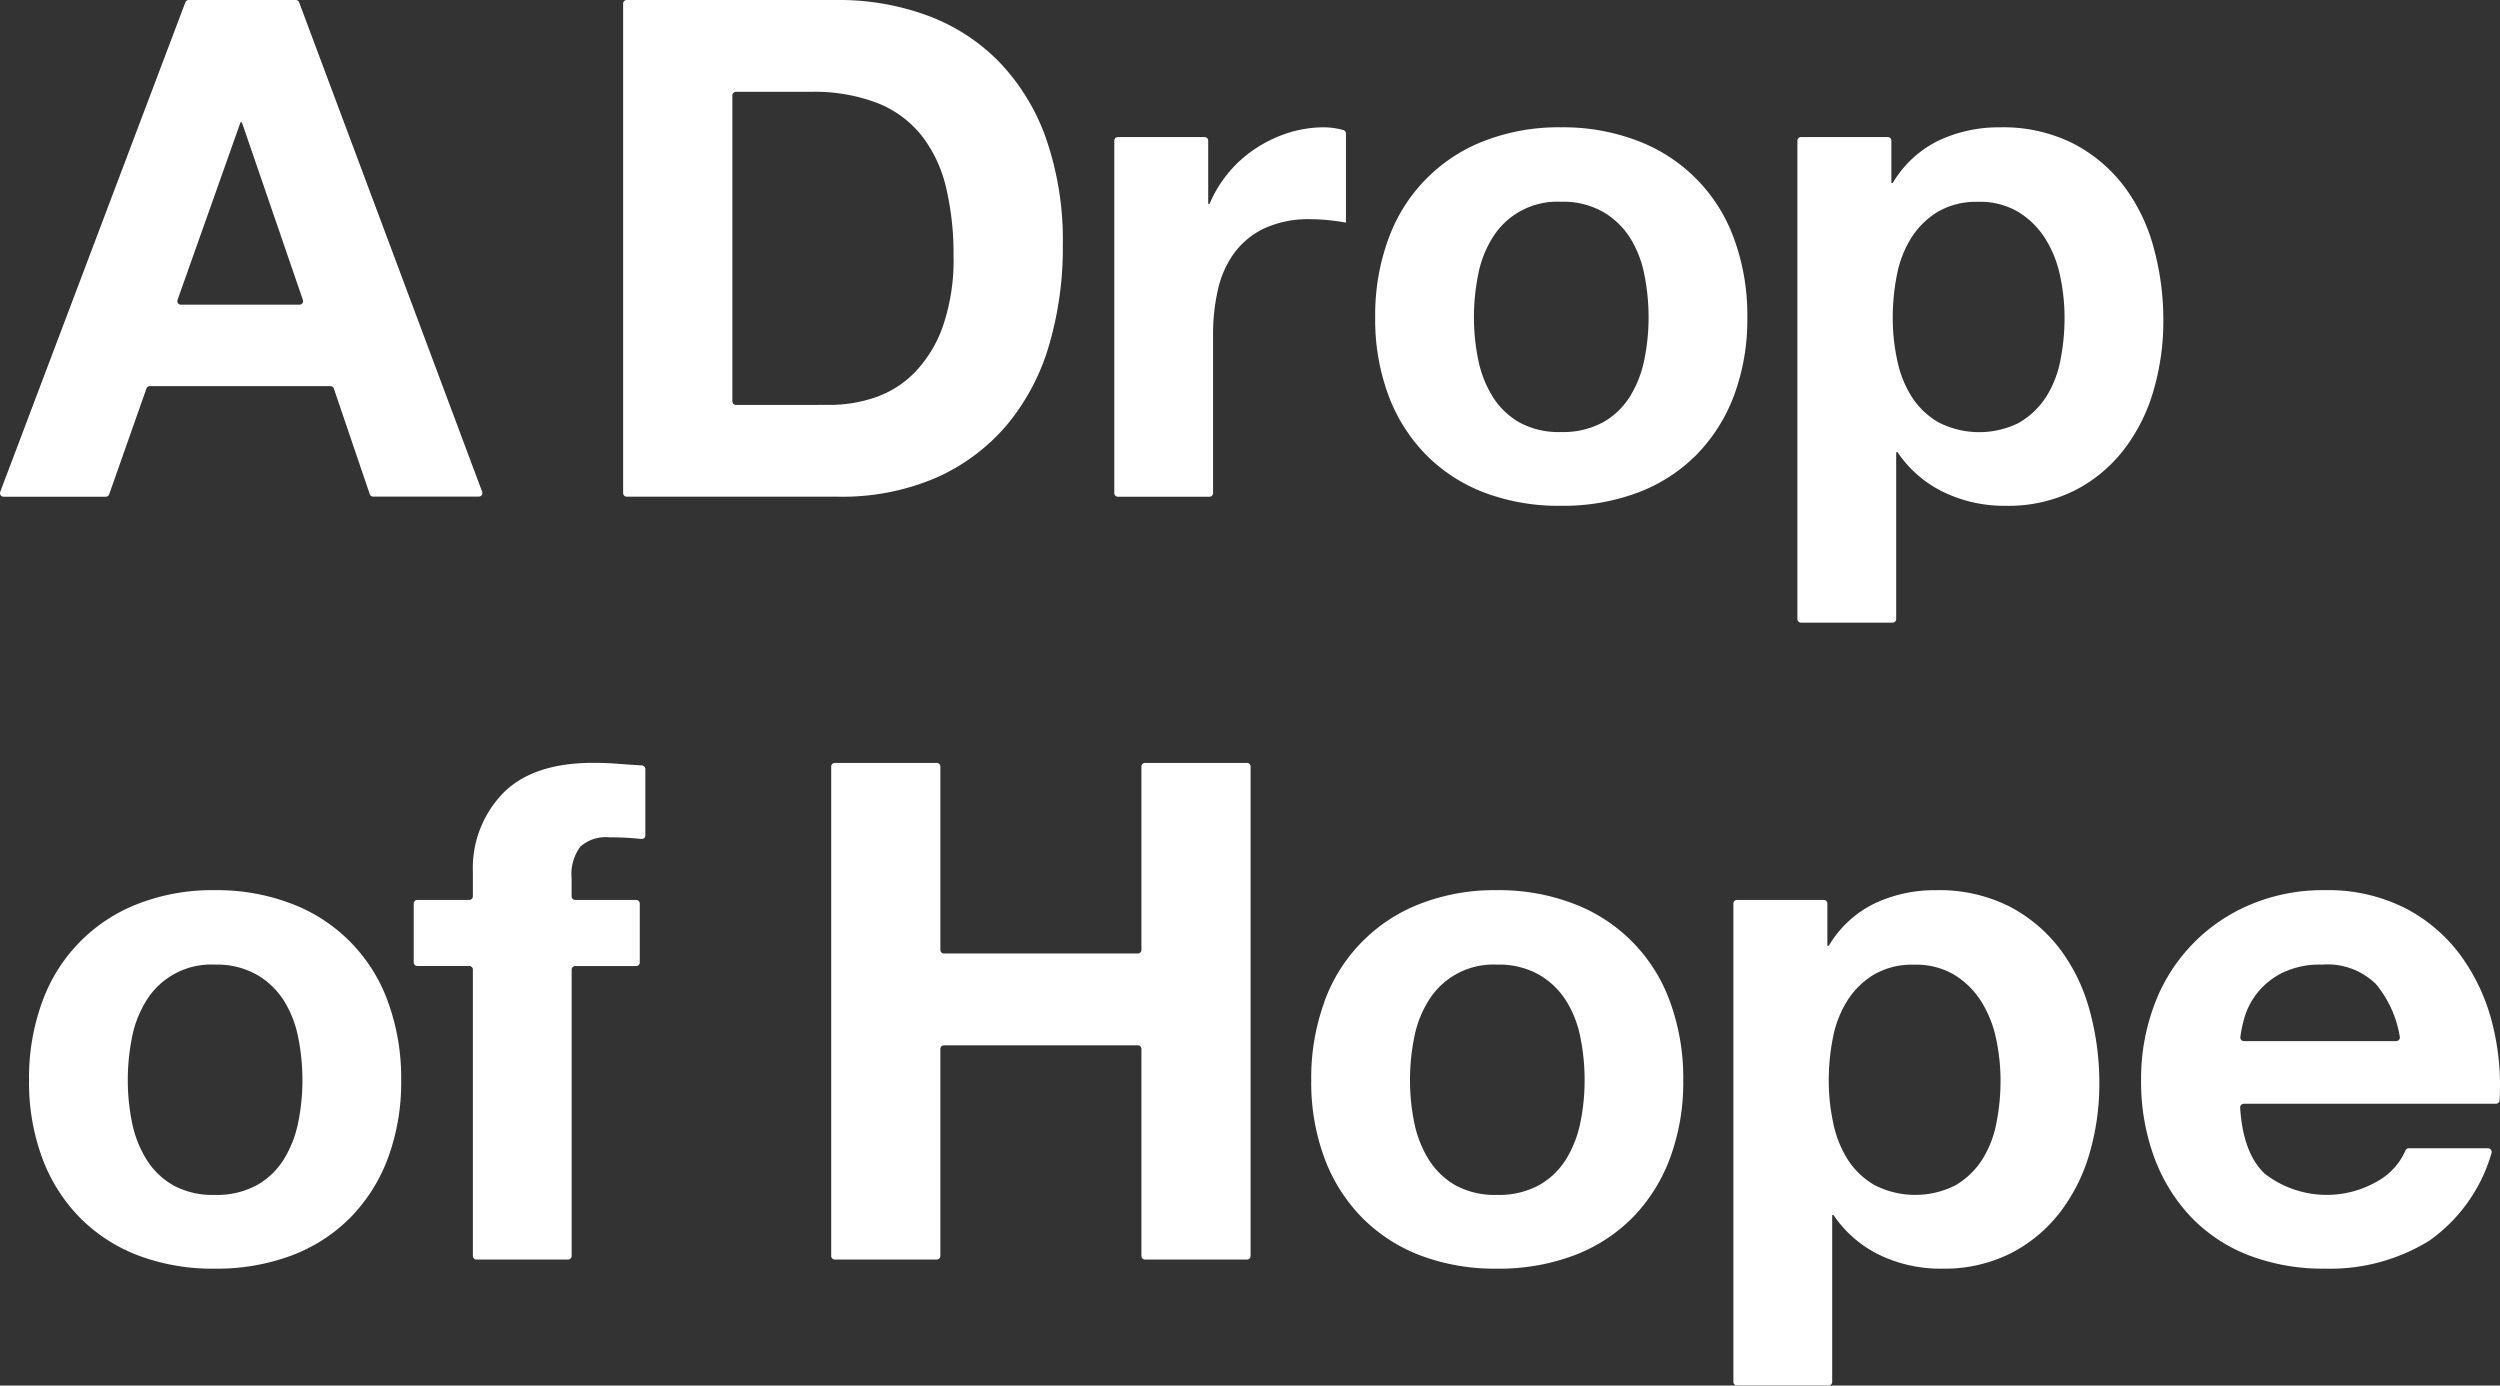 <svg xmlns="http://www.w3.org/2000/svg" width="208.41" height="115.501" viewBox="0 0 208.41 115.501"><rect x="0" y="0" width="208.41" height="115.501" fill="#333333" stroke="none"/><g transform="translate(12125 -1670)"><path d="M24.935.195,40.195,41a.3.3,0,0,1-.281.4H31.108a.3.3,0,0,1-.284-.2L27.83,32.391a.3.3,0,0,0-.284-.2H12.489a.3.3,0,0,0-.283.2L9.1,41.209a.3.3,0,0,1-.283.2H.3A.3.3,0,0,1,.019,41L15.451.194A.3.3,0,0,1,15.731,0h8.923a.3.3,0,0,1,.281.195M24.963,25.4a.3.3,0,0,0,.284-.4l-5.083-14.8h-.116L14.8,25a.3.3,0,0,0,.283.4Z" transform="translate(-12124.999 1670)" fill="#fff"/><path d="M69.809,0a21.335,21.335,0,0,1,7.452,1.276A16.179,16.179,0,0,1,83.234,5.1a17.679,17.679,0,0,1,3.945,6.379,25.839,25.839,0,0,1,1.421,8.99,28.727,28.727,0,0,1-1.16,8.351,18.419,18.419,0,0,1-3.509,6.612,16.474,16.474,0,0,1-5.858,4.379,19.828,19.828,0,0,1-8.264,1.594H52.246a.3.3,0,0,1-.3-.3V.3a.3.3,0,0,1,.3-.3Zm-.638,33.754A11.677,11.677,0,0,0,73,33.116,8.426,8.426,0,0,0,76.3,31a10.624,10.624,0,0,0,2.32-3.856,16.968,16.968,0,0,0,.87-5.8,24.131,24.131,0,0,0-.609-5.654,11.259,11.259,0,0,0-2-4.322A8.893,8.893,0,0,0,73.2,8.612a14.718,14.718,0,0,0-5.654-.957H61.352a.3.3,0,0,0-.3.3v25.5a.3.3,0,0,0,.3.3Z" transform="translate(-12124.999 1670)" fill="#fff"/><path d="M100.42,11.426a.3.3,0,0,1,.3.3v5.267h.116a10.114,10.114,0,0,1,1.566-2.581,10.265,10.265,0,0,1,2.262-2.029,11.086,11.086,0,0,1,2.726-1.306,9.872,9.872,0,0,1,3.016-.463,6.164,6.164,0,0,1,1.566.225.314.314,0,0,1,.231.3v7.422q-.579-.115-1.391-.2a14.746,14.746,0,0,0-1.567-.087,8.782,8.782,0,0,0-3.827.754,6.633,6.633,0,0,0-2.523,2.059,8.228,8.228,0,0,0-1.362,3.045,16.488,16.488,0,0,0-.407,3.77V41.109a.3.3,0,0,1-.3.3H93.191a.3.3,0,0,1-.3-.3V11.726a.3.3,0,0,1,.3-.3Z" transform="translate(-12124.999 1670)" fill="#fff"/><path d="M115.742,19.922a13.7,13.7,0,0,1,8-8.178,17.125,17.125,0,0,1,6.379-1.131,17.362,17.362,0,0,1,6.41,1.131,13.652,13.652,0,0,1,8.032,8.178,18.446,18.446,0,0,1,1.1,6.524,18.193,18.193,0,0,1-1.1,6.5,14.121,14.121,0,0,1-3.131,4.959,13.66,13.66,0,0,1-4.9,3.161,17.784,17.784,0,0,1-6.41,1.1,17.54,17.54,0,0,1-6.379-1.1,13.7,13.7,0,0,1-4.872-3.161,14.076,14.076,0,0,1-3.13-4.959,18.149,18.149,0,0,1-1.1-6.5,18.4,18.4,0,0,1,1.1-6.524m7.481,10.033a9.331,9.331,0,0,0,1.188,3.074,6.325,6.325,0,0,0,2.234,2.175,6.814,6.814,0,0,0,3.478.812,6.977,6.977,0,0,0,3.509-.812,6.28,6.28,0,0,0,2.263-2.175,9.353,9.353,0,0,0,1.188-3.074,17.554,17.554,0,0,0,.349-3.509,18,18,0,0,0-.349-3.538,9.047,9.047,0,0,0-1.188-3.073,6.619,6.619,0,0,0-2.263-2.175,6.786,6.786,0,0,0-3.509-.841,6.337,6.337,0,0,0-5.712,3.016,9.027,9.027,0,0,0-1.188,3.073,18.078,18.078,0,0,0-.349,3.538,17.628,17.628,0,0,0,.349,3.509" transform="translate(-12124.999 1670)" fill="#fff"/><path d="M157.371,11.426a.3.3,0,0,1,.3.3v3.527h.116a9.048,9.048,0,0,1,3.828-3.537,11.733,11.733,0,0,1,5.1-1.1,12.994,12.994,0,0,1,6.089,1.334,12.606,12.606,0,0,1,4.234,3.538,14.988,14.988,0,0,1,2.493,5.133,22.807,22.807,0,0,1,.813,6.118,20.619,20.619,0,0,1-.813,5.8,14.763,14.763,0,0,1-2.465,4.93,12.215,12.215,0,0,1-4.117,3.422,12.41,12.41,0,0,1-5.77,1.275,11.67,11.67,0,0,1-5.133-1.131,9.709,9.709,0,0,1-3.857-3.335h-.116V51.606a.3.3,0,0,1-.3.3h-7.635a.3.3,0,0,1-.3-.3V11.726a.3.3,0,0,1,.3-.3Zm11,23.778a6.6,6.6,0,0,0,2.2-2.117,8.733,8.733,0,0,0,1.189-3.045,17.994,17.994,0,0,0,.348-3.538,16.685,16.685,0,0,0-.377-3.537,9.428,9.428,0,0,0-1.247-3.1,6.963,6.963,0,0,0-2.233-2.2,6.24,6.24,0,0,0-3.334-.841,6.357,6.357,0,0,0-3.394.841,6.774,6.774,0,0,0-2.2,2.175,9.028,9.028,0,0,0-1.189,3.073,18.3,18.3,0,0,0-.348,3.6,16.615,16.615,0,0,0,.377,3.538,9.127,9.127,0,0,0,1.218,3.045,6.5,6.5,0,0,0,2.233,2.117,7.432,7.432,0,0,0,6.756,0" transform="translate(-12124.999 1670)" fill="#fff"/><path d="M3.52,83.517a13.708,13.708,0,0,1,8-8.178A17.121,17.121,0,0,1,17.9,74.208a17.353,17.353,0,0,1,6.409,1.131,13.657,13.657,0,0,1,8.033,8.178,18.446,18.446,0,0,1,1.1,6.524,18.193,18.193,0,0,1-1.1,6.5,14.109,14.109,0,0,1-3.132,4.959,13.651,13.651,0,0,1-4.9,3.161,17.774,17.774,0,0,1-6.409,1.1,17.536,17.536,0,0,1-6.379-1.1A13.682,13.682,0,0,1,6.651,101.5,14.064,14.064,0,0,1,3.52,96.536a18.149,18.149,0,0,1-1.1-6.5,18.4,18.4,0,0,1,1.1-6.524M11,93.55a9.332,9.332,0,0,0,1.189,3.074A6.33,6.33,0,0,0,14.423,98.8a6.818,6.818,0,0,0,3.479.812,6.982,6.982,0,0,0,3.509-.812,6.269,6.269,0,0,0,2.262-2.175,9.354,9.354,0,0,0,1.189-3.074,17.555,17.555,0,0,0,.348-3.509,18,18,0,0,0-.348-3.538,9.048,9.048,0,0,0-1.189-3.073,6.607,6.607,0,0,0-2.262-2.175,6.791,6.791,0,0,0-3.509-.841A6.334,6.334,0,0,0,12.19,83.43,9.028,9.028,0,0,0,11,86.5a18.077,18.077,0,0,0-.348,3.538A17.628,17.628,0,0,0,11,93.55" transform="translate(-12124.999 1670)" fill="#fff"/><path d="M34.489,80.229V75.32a.3.3,0,0,1,.3-.3h4.33a.3.3,0,0,0,.3-.3V72.7a8.984,8.984,0,0,1,2.494-6.554q2.492-2.55,7.539-2.552,1.1,0,2.2.087.954.076,1.867.13a.3.3,0,0,1,.278.3v5.534a.293.293,0,0,1-.326.294,25.724,25.724,0,0,0-2.689-.137,3.154,3.154,0,0,0-2.407.784,3.839,3.839,0,0,0-.725,2.638v1.5a.3.3,0,0,0,.3.3h5.084a.3.3,0,0,1,.3.3v4.909a.3.3,0,0,1-.3.3H47.954a.3.3,0,0,0-.3.3V104.7a.3.3,0,0,1-.3.3H39.719a.3.3,0,0,1-.3-.3V80.829a.3.3,0,0,0-.3-.3h-4.33a.3.3,0,0,1-.3-.3" transform="translate(-12124.999 1670)" fill="#fff"/><path d="M78.392,63.9V79.187a.3.3,0,0,0,.3.3H94.853a.3.3,0,0,0,.3-.3V63.9a.3.3,0,0,1,.3-.3h8.5a.3.3,0,0,1,.3.3V104.7a.3.3,0,0,1-.3.3h-8.5a.3.3,0,0,1-.3-.3V87.442a.3.3,0,0,0-.3-.3H78.691a.3.3,0,0,0-.3.3V104.7a.3.3,0,0,1-.3.3h-8.5a.3.3,0,0,1-.3-.3V63.9a.3.3,0,0,1,.3-.3h8.5a.3.3,0,0,1,.3.3" transform="translate(-12124.999 1670)" fill="#fff"/><path d="M110.4,83.517a13.708,13.708,0,0,1,8-8.178,17.121,17.121,0,0,1,6.379-1.131,17.353,17.353,0,0,1,6.409,1.131,13.657,13.657,0,0,1,8.033,8.178,18.446,18.446,0,0,1,1.1,6.524,18.193,18.193,0,0,1-1.1,6.5A14.109,14.109,0,0,1,136.1,101.5a13.651,13.651,0,0,1-4.9,3.161,17.774,17.774,0,0,1-6.409,1.1,17.536,17.536,0,0,1-6.379-1.1,13.682,13.682,0,0,1-4.872-3.161,14.064,14.064,0,0,1-3.131-4.959,18.149,18.149,0,0,1-1.1-6.5,18.4,18.4,0,0,1,1.1-6.524m7.481,10.033a9.332,9.332,0,0,0,1.189,3.074,6.33,6.33,0,0,0,2.233,2.175,6.818,6.818,0,0,0,3.479.812A6.982,6.982,0,0,0,128.3,98.8a6.269,6.269,0,0,0,2.262-2.175,9.354,9.354,0,0,0,1.189-3.074,17.554,17.554,0,0,0,.348-3.509,18,18,0,0,0-.348-3.538,9.048,9.048,0,0,0-1.189-3.073,6.607,6.607,0,0,0-2.262-2.175,6.791,6.791,0,0,0-3.509-.841,6.334,6.334,0,0,0-5.712,3.016,9.028,9.028,0,0,0-1.189,3.073,18.077,18.077,0,0,0-.348,3.538,17.628,17.628,0,0,0,.348,3.509" transform="translate(-12124.999 1670)" fill="#fff"/><path d="M152.035,75.021a.3.3,0,0,1,.3.3v3.527h.116a9.048,9.048,0,0,1,3.828-3.537,11.733,11.733,0,0,1,5.1-1.1,12.994,12.994,0,0,1,6.089,1.334,12.606,12.606,0,0,1,4.234,3.538,14.987,14.987,0,0,1,2.493,5.133,22.807,22.807,0,0,1,.813,6.118,20.619,20.619,0,0,1-.813,5.8,14.763,14.763,0,0,1-2.465,4.93,12.214,12.214,0,0,1-4.117,3.422,12.41,12.41,0,0,1-5.77,1.275,11.67,11.67,0,0,1-5.133-1.131,9.709,9.709,0,0,1-3.857-3.335h-.116V115.2a.3.3,0,0,1-.3.3h-7.635a.3.3,0,0,1-.3-.3V75.321a.3.3,0,0,1,.3-.3Zm11,23.778a6.6,6.6,0,0,0,2.2-2.117,8.733,8.733,0,0,0,1.189-3.045,17.993,17.993,0,0,0,.348-3.538,16.685,16.685,0,0,0-.377-3.537,9.428,9.428,0,0,0-1.247-3.1,6.963,6.963,0,0,0-2.233-2.2,6.24,6.24,0,0,0-3.334-.841,6.357,6.357,0,0,0-3.394.841,6.774,6.774,0,0,0-2.2,2.175A9.028,9.028,0,0,0,152.8,86.5a18.3,18.3,0,0,0-.348,3.6,16.615,16.615,0,0,0,.377,3.538,9.127,9.127,0,0,0,1.218,3.045,6.5,6.5,0,0,0,2.233,2.117,7.432,7.432,0,0,0,6.756,0" transform="translate(-12124.999 1670)" fill="#fff"/><path d="M188.755,97.812a8.443,8.443,0,0,0,9.627.551,5.4,5.4,0,0,0,2.14-2.444.287.287,0,0,1,.272-.194h6.619a.308.308,0,0,1,.287.406,13.505,13.505,0,0,1-5.2,7.307,15.71,15.71,0,0,1-8.7,2.32,17.123,17.123,0,0,1-6.38-1.131,13.253,13.253,0,0,1-4.813-3.219,14.467,14.467,0,0,1-3.045-4.987,18.245,18.245,0,0,1-1.073-6.38,17.487,17.487,0,0,1,1.1-6.264,14.5,14.5,0,0,1,7.974-8.351,15.527,15.527,0,0,1,6.235-1.218,14.252,14.252,0,0,1,6.669,1.479,13.325,13.325,0,0,1,4.669,3.973,16.338,16.338,0,0,1,2.639,5.684,21.082,21.082,0,0,1,.6,6.38.307.307,0,0,1-.3.289H187.047a.311.311,0,0,0-.3.327q.234,3.749,2.013,5.472m9.309-15.774a5.787,5.787,0,0,0-4.495-1.624,7.165,7.165,0,0,0-3.276.667,6.212,6.212,0,0,0-2.088,1.652,6.059,6.059,0,0,0-1.1,2.088,10.112,10.112,0,0,0-.347,1.645.3.3,0,0,0,.3.327h12.692a.309.309,0,0,0,.3-.37,9.186,9.186,0,0,0-1.986-4.385" transform="translate(-12124.999 1670)" fill="#fff"/></g></svg>